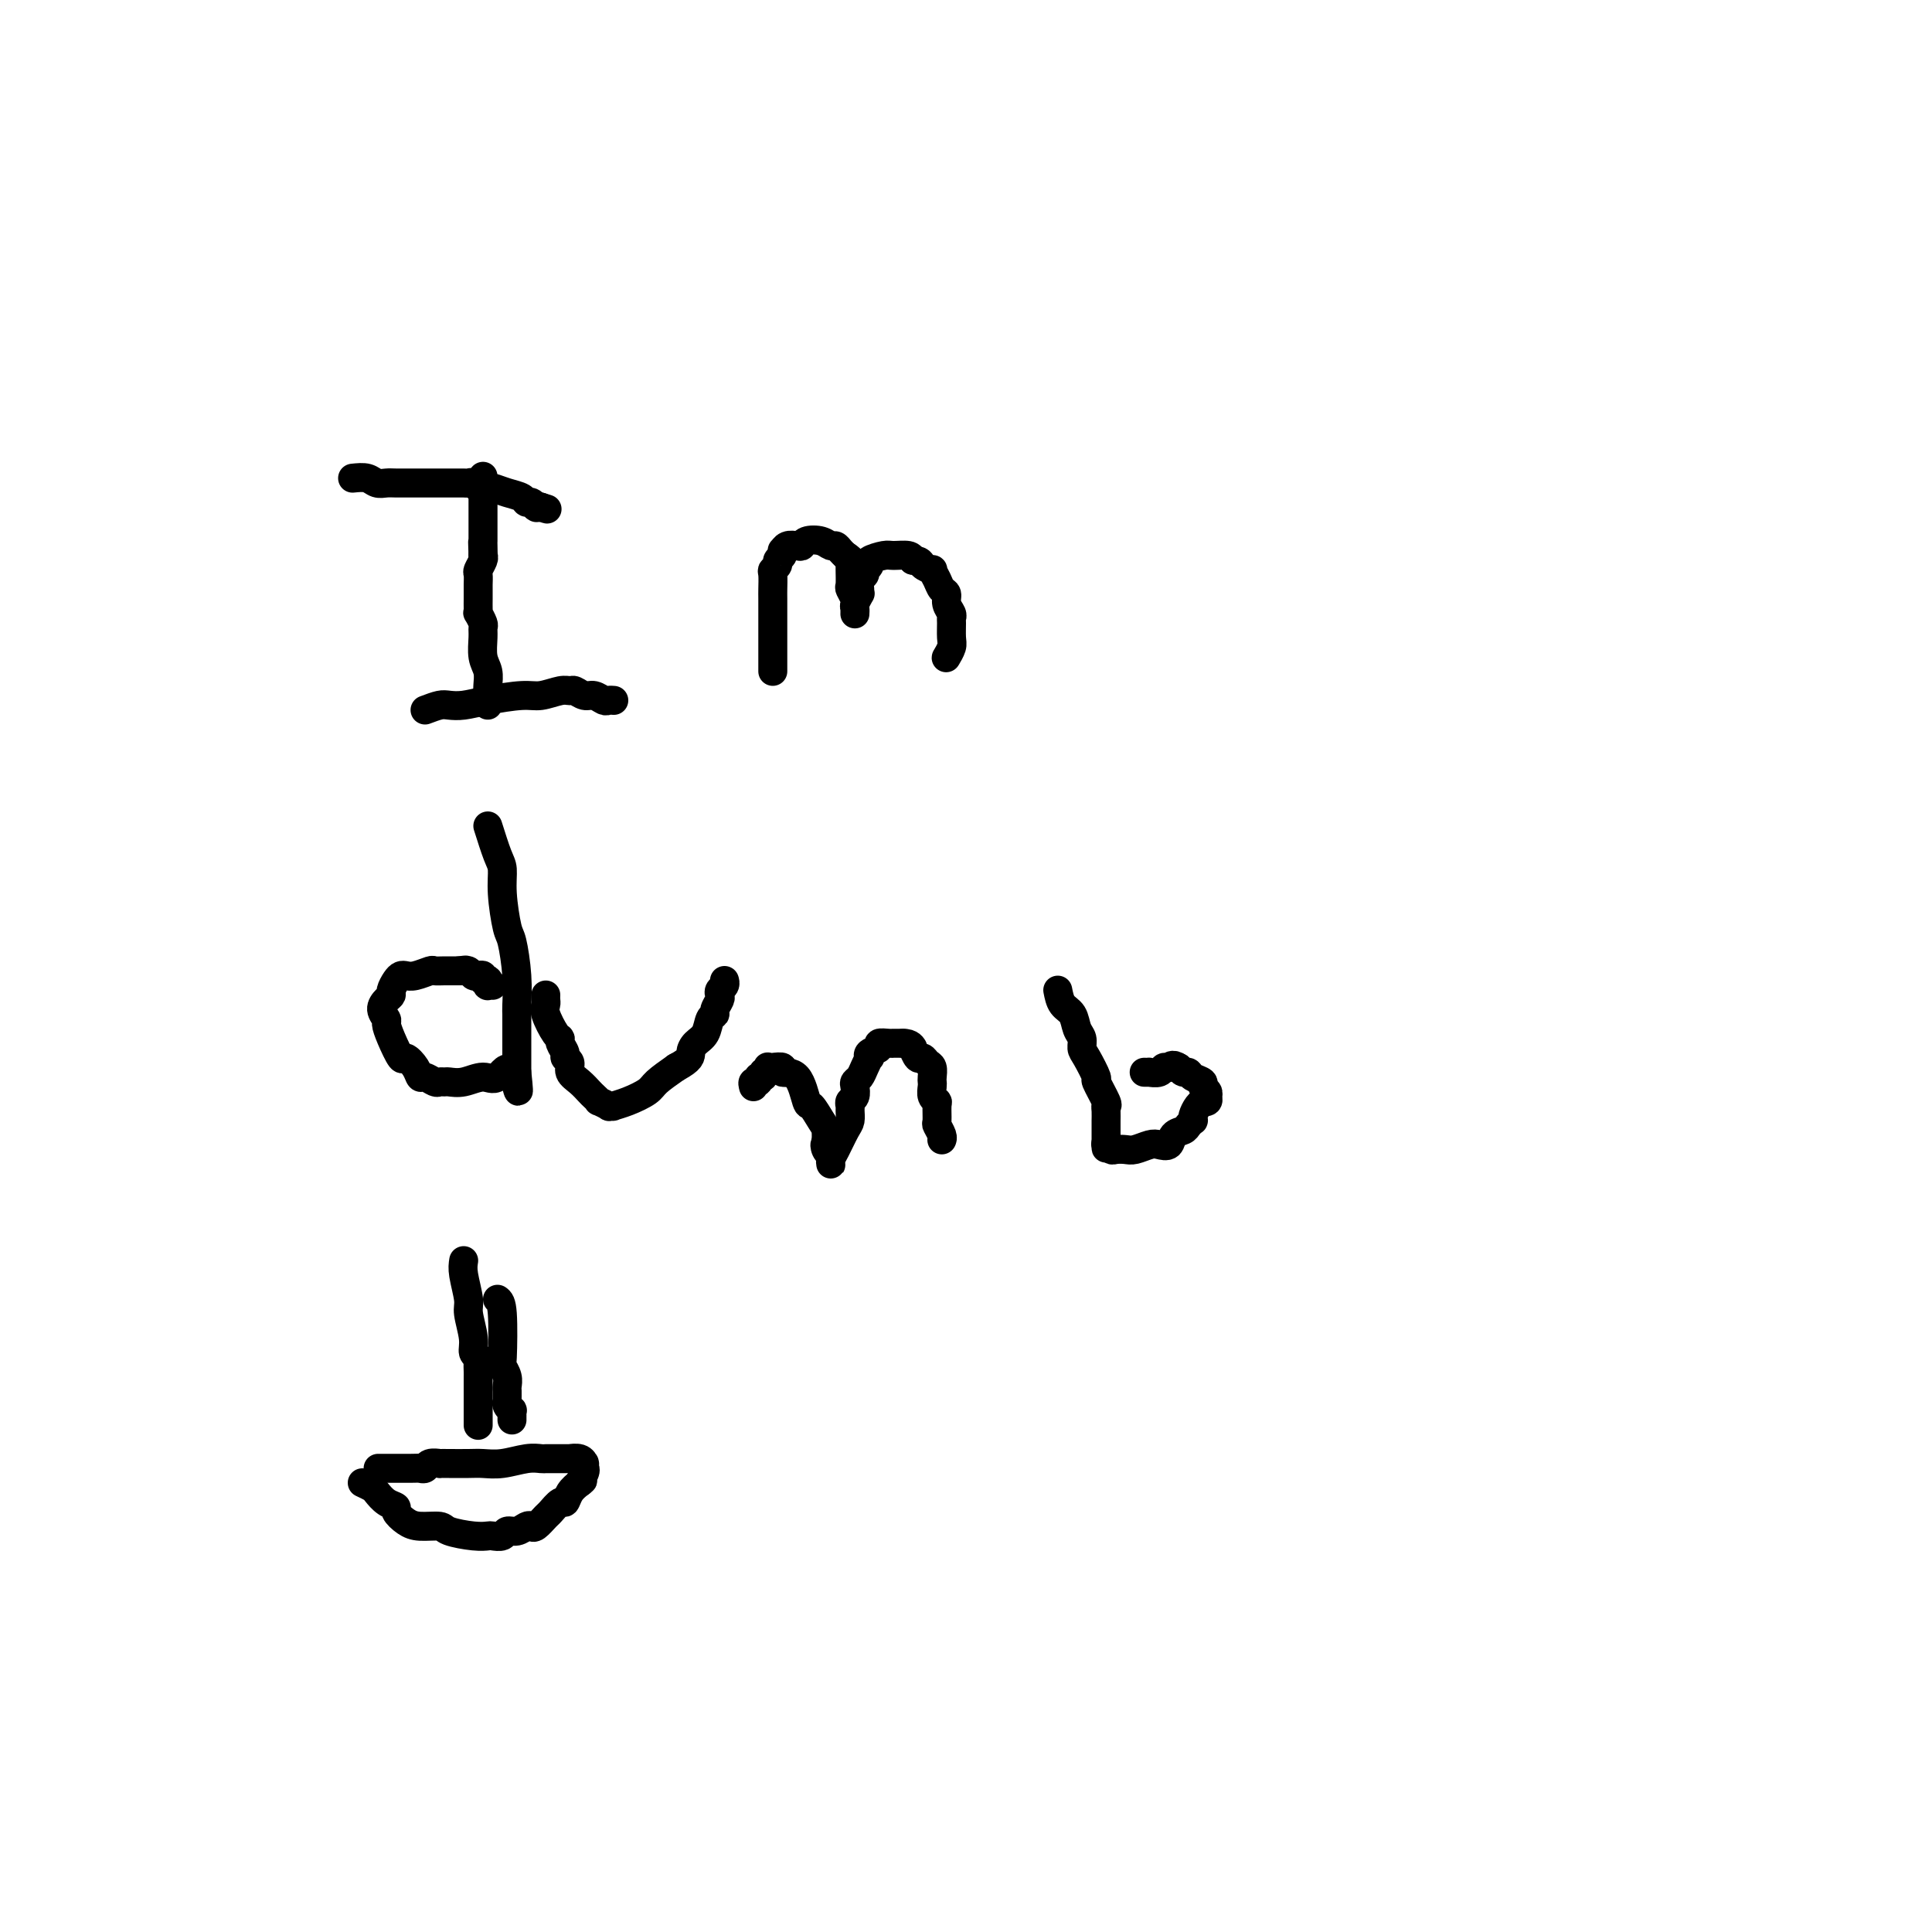 <svg viewBox='0 0 400 400' version='1.1' xmlns='http://www.w3.org/2000/svg' xmlns:xlink='http://www.w3.org/1999/xlink'><g fill='none' stroke='#000000' stroke-width='6' stroke-linecap='round' stroke-linejoin='round'><path d='M88,147c1.105,-0.417 2.211,-0.834 3,-1c0.789,-0.166 1.263,-0.082 2,0c0.737,0.082 1.738,0.162 3,0c1.262,-0.162 2.786,-0.565 5,-1c2.214,-0.435 5.117,-0.902 7,-1c1.883,-0.098 2.745,0.174 4,0c1.255,-0.174 2.902,-0.794 4,-1c1.098,-0.206 1.646,0.001 2,0c0.354,-0.001 0.514,-0.211 1,0c0.486,0.211 1.297,0.841 2,1c0.703,0.159 1.299,-0.154 2,0c0.701,0.154 1.508,0.773 2,1c0.492,0.227 0.668,0.061 1,0c0.332,-0.061 0.821,-0.016 1,0c0.179,0.016 0.048,0.004 0,0c-0.048,-0.004 -0.013,-0.001 0,0c0.013,0.001 0.003,0.000 0,0c-0.003,-0.000 -0.001,-0.000 0,0c0.001,0.000 0.000,0.000 0,0'/><path d='M101,146c-0.002,-0.350 -0.004,-0.700 0,-1c0.004,-0.300 0.015,-0.549 0,-1c-0.015,-0.451 -0.057,-1.105 0,-2c0.057,-0.895 0.212,-2.031 0,-3c-0.212,-0.969 -0.793,-1.770 -1,-3c-0.207,-1.230 -0.041,-2.889 0,-4c0.041,-1.111 -0.041,-1.673 0,-2c0.041,-0.327 0.207,-0.419 0,-1c-0.207,-0.581 -0.788,-1.651 -1,-2c-0.212,-0.349 -0.057,0.024 0,0c0.057,-0.024 0.016,-0.444 0,-1c-0.016,-0.556 -0.005,-1.247 0,-2c0.005,-0.753 0.005,-1.567 0,-2c-0.005,-0.433 -0.015,-0.483 0,-1c0.015,-0.517 0.056,-1.499 0,-2c-0.056,-0.501 -0.207,-0.519 0,-1c0.207,-0.481 0.774,-1.423 1,-2c0.226,-0.577 0.113,-0.788 0,-1'/><path d='M100,115c-0.155,-4.979 -0.041,-1.926 0,-1c0.041,0.926 0.011,-0.277 0,-1c-0.011,-0.723 -0.003,-0.968 0,-1c0.003,-0.032 0.001,0.149 0,0c-0.001,-0.149 -0.000,-0.628 0,-1c0.000,-0.372 0.000,-0.638 0,-1c-0.000,-0.362 -0.000,-0.819 0,-1c0.000,-0.181 0.000,-0.086 0,0c-0.000,0.086 -0.000,0.163 0,0c0.000,-0.163 0.000,-0.565 0,-1c-0.000,-0.435 -0.000,-0.904 0,-1c0.000,-0.096 0.000,0.180 0,0c-0.000,-0.180 -0.000,-0.817 0,-1c0.000,-0.183 0.000,0.087 0,0c-0.000,-0.087 -0.000,-0.532 0,-1c0.000,-0.468 0.000,-0.960 0,-1c-0.000,-0.040 -0.000,0.370 0,0c0.000,-0.370 0.000,-1.522 0,-2c-0.000,-0.478 -0.000,-0.283 0,0c0.000,0.283 0.000,0.653 0,0c-0.000,-0.653 -0.000,-2.329 0,-3c0.000,-0.671 0.000,-0.335 0,0'/><path d='M73,99c1.092,-0.113 2.183,-0.226 3,0c0.817,0.226 1.359,0.793 2,1c0.641,0.207 1.382,0.056 2,0c0.618,-0.056 1.115,-0.015 2,0c0.885,0.015 2.158,0.004 3,0c0.842,-0.004 1.252,-0.001 2,0c0.748,0.001 1.836,0.001 3,0c1.164,-0.001 2.406,-0.001 3,0c0.594,0.001 0.540,0.004 1,0c0.460,-0.004 1.432,-0.015 2,0c0.568,0.015 0.730,0.057 1,0c0.270,-0.057 0.648,-0.212 1,0c0.352,0.212 0.677,0.792 1,1c0.323,0.208 0.643,0.044 1,0c0.357,-0.044 0.750,0.031 1,0c0.250,-0.031 0.357,-0.167 1,0c0.643,0.167 1.822,0.637 3,1c1.178,0.363 2.354,0.619 3,1c0.646,0.381 0.760,0.887 1,1c0.240,0.113 0.604,-0.166 1,0c0.396,0.166 0.824,0.776 1,1c0.176,0.224 0.099,0.060 0,0c-0.099,-0.060 -0.219,-0.016 0,0c0.219,0.016 0.777,0.005 1,0c0.223,-0.005 0.112,-0.002 0,0'/><path d='M112,105c2.476,0.774 0.667,0.208 0,0c-0.667,-0.208 -0.190,-0.060 0,0c0.190,0.060 0.095,0.030 0,0'/><path d='M160,139c0.000,-0.226 0.000,-0.453 0,-1c-0.000,-0.547 -0.000,-1.416 0,-2c0.000,-0.584 0.000,-0.885 0,-2c-0.000,-1.115 -0.001,-3.044 0,-5c0.001,-1.956 0.004,-3.939 0,-5c-0.004,-1.061 -0.016,-1.202 0,-2c0.016,-0.798 0.061,-2.255 0,-3c-0.061,-0.745 -0.226,-0.778 0,-1c0.226,-0.222 0.845,-0.633 1,-1c0.155,-0.367 -0.153,-0.691 0,-1c0.153,-0.309 0.765,-0.605 1,-1c0.235,-0.395 0.091,-0.890 0,-1c-0.091,-0.110 -0.128,0.163 0,0c0.128,-0.163 0.422,-0.763 1,-1c0.578,-0.237 1.440,-0.112 2,0c0.560,0.112 0.818,0.211 1,0c0.182,-0.211 0.286,-0.733 1,-1c0.714,-0.267 2.037,-0.279 3,0c0.963,0.279 1.568,0.848 2,1c0.432,0.152 0.693,-0.113 1,0c0.307,0.113 0.659,0.604 1,1c0.341,0.396 0.670,0.698 1,1'/><path d='M175,115c1.001,0.616 1.004,0.655 1,1c-0.004,0.345 -0.015,0.995 0,2c0.015,1.005 0.057,2.364 0,3c-0.057,0.636 -0.211,0.548 0,1c0.211,0.452 0.789,1.446 1,2c0.211,0.554 0.057,0.670 0,1c-0.057,0.330 -0.015,0.873 0,1c0.015,0.127 0.004,-0.162 0,0c-0.004,0.162 -0.001,0.776 0,1c0.001,0.224 0.001,0.057 0,0c-0.001,-0.057 -0.001,-0.003 0,0c0.001,0.003 0.004,-0.045 0,0c-0.004,0.045 -0.015,0.184 0,0c0.015,-0.184 0.057,-0.692 0,-1c-0.057,-0.308 -0.212,-0.415 0,-1c0.212,-0.585 0.793,-1.648 1,-2c0.207,-0.352 0.041,0.007 0,0c-0.041,-0.007 0.041,-0.380 0,-1c-0.041,-0.620 -0.207,-1.487 0,-2c0.207,-0.513 0.788,-0.674 1,-1c0.212,-0.326 0.056,-0.819 0,-1c-0.056,-0.181 -0.010,-0.052 0,0c0.010,0.052 -0.014,0.025 0,0c0.014,-0.025 0.066,-0.049 0,0c-0.066,0.049 -0.251,0.171 0,0c0.251,-0.171 0.939,-0.635 1,-1c0.061,-0.365 -0.506,-0.631 0,-1c0.506,-0.369 2.084,-0.841 3,-1c0.916,-0.159 1.170,-0.004 2,0c0.830,0.004 2.237,-0.142 3,0c0.763,0.142 0.881,0.571 1,1'/><path d='M189,116c1.720,0.005 1.521,0.516 2,1c0.479,0.484 1.635,0.941 2,1c0.365,0.059 -0.061,-0.280 0,0c0.061,0.280 0.609,1.178 1,2c0.391,0.822 0.627,1.569 1,2c0.373,0.431 0.885,0.547 1,1c0.115,0.453 -0.166,1.241 0,2c0.166,0.759 0.777,1.487 1,2c0.223,0.513 0.056,0.810 0,1c-0.056,0.190 -0.001,0.271 0,1c0.001,0.729 -0.052,2.104 0,3c0.052,0.896 0.210,1.312 0,2c-0.210,0.688 -0.788,1.648 -1,2c-0.212,0.352 -0.057,0.095 0,0c0.057,-0.095 0.016,-0.027 0,0c-0.016,0.027 -0.008,0.014 0,0'/><path d='M101,171c0.726,2.294 1.451,4.589 2,6c0.549,1.411 0.921,1.940 1,3c0.079,1.060 -0.137,2.651 0,5c0.137,2.349 0.625,5.455 1,7c0.375,1.545 0.636,1.530 1,3c0.364,1.470 0.829,4.424 1,7c0.171,2.576 0.046,4.774 0,6c-0.046,1.226 -0.012,1.479 0,2c0.012,0.521 0.003,1.310 0,2c-0.003,0.690 -0.001,1.280 0,2c0.001,0.720 0.000,1.570 0,2c-0.000,0.430 -0.000,0.441 0,1c0.000,0.559 0.000,1.665 0,2c-0.000,0.335 -0.000,-0.103 0,0c0.000,0.103 0.000,0.745 0,1c-0.000,0.255 -0.000,0.121 0,0c0.000,-0.121 0.000,-0.229 0,0c-0.000,0.229 -0.000,0.796 0,1c0.000,0.204 0.000,0.044 0,0c-0.000,-0.044 -0.000,0.027 0,0c0.000,-0.027 0.000,-0.150 0,0c-0.000,0.150 -0.000,0.575 0,1'/><path d='M107,222c0.849,7.825 -0.028,1.886 -1,0c-0.972,-1.886 -2.039,0.279 -3,1c-0.961,0.721 -1.816,-0.003 -3,0c-1.184,0.003 -2.697,0.734 -4,1c-1.303,0.266 -2.394,0.067 -3,0c-0.606,-0.067 -0.726,-0.002 -1,0c-0.274,0.002 -0.702,-0.057 -1,0c-0.298,0.057 -0.465,0.231 -1,0c-0.535,-0.231 -1.438,-0.868 -2,-1c-0.562,-0.132 -0.784,0.240 -1,0c-0.216,-0.240 -0.426,-1.090 -1,-2c-0.574,-0.910 -1.512,-1.878 -2,-2c-0.488,-0.122 -0.528,0.603 -1,0c-0.472,-0.603 -1.378,-2.532 -2,-4c-0.622,-1.468 -0.961,-2.473 -1,-3c-0.039,-0.527 0.224,-0.574 0,-1c-0.224,-0.426 -0.933,-1.231 -1,-2c-0.067,-0.769 0.507,-1.502 1,-2c0.493,-0.498 0.905,-0.761 1,-1c0.095,-0.239 -0.128,-0.455 0,-1c0.128,-0.545 0.605,-1.418 1,-2c0.395,-0.582 0.707,-0.874 1,-1c0.293,-0.126 0.567,-0.086 1,0c0.433,0.086 1.024,0.219 2,0c0.976,-0.219 2.338,-0.791 3,-1c0.662,-0.209 0.626,-0.056 1,0c0.374,0.056 1.158,0.015 2,0c0.842,-0.015 1.741,-0.004 2,0c0.259,0.004 -0.123,0.001 0,0c0.123,-0.001 0.749,-0.000 1,0c0.251,0.000 0.125,0.000 0,0'/><path d='M95,201c2.250,-0.314 1.376,-0.098 1,0c-0.376,0.098 -0.254,0.078 0,0c0.254,-0.078 0.642,-0.213 1,0c0.358,0.213 0.688,0.775 1,1c0.312,0.225 0.605,0.112 1,0c0.395,-0.112 0.891,-0.222 1,0c0.109,0.222 -0.168,0.778 0,1c0.168,0.222 0.781,0.112 1,0c0.219,-0.112 0.045,-0.226 0,0c-0.045,0.226 0.039,0.793 0,1c-0.039,0.207 -0.203,0.056 0,0c0.203,-0.056 0.772,-0.016 1,0c0.228,0.016 0.114,0.008 0,0'/><path d='M113,206c-0.014,0.339 -0.028,0.679 0,1c0.028,0.321 0.097,0.624 0,1c-0.097,0.376 -0.362,0.825 0,2c0.362,1.175 1.350,3.074 2,4c0.650,0.926 0.963,0.877 1,1c0.037,0.123 -0.202,0.417 0,1c0.202,0.583 0.844,1.454 1,2c0.156,0.546 -0.176,0.766 0,1c0.176,0.234 0.859,0.482 1,1c0.141,0.518 -0.259,1.306 0,2c0.259,0.694 1.178,1.295 2,2c0.822,0.705 1.549,1.513 2,2c0.451,0.487 0.627,0.652 1,1c0.373,0.348 0.941,0.878 1,1c0.059,0.122 -0.393,-0.163 0,0c0.393,0.163 1.629,0.774 2,1c0.371,0.226 -0.125,0.069 0,0c0.125,-0.069 0.871,-0.048 1,0c0.129,0.048 -0.361,0.123 0,0c0.361,-0.123 1.571,-0.445 3,-1c1.429,-0.555 3.077,-1.342 4,-2c0.923,-0.658 1.121,-1.188 2,-2c0.879,-0.812 2.440,-1.906 4,-3'/><path d='M140,221c3.123,-1.661 2.932,-2.315 3,-3c0.068,-0.685 0.395,-1.401 1,-2c0.605,-0.599 1.486,-1.081 2,-2c0.514,-0.919 0.660,-2.273 1,-3c0.340,-0.727 0.875,-0.825 1,-1c0.125,-0.175 -0.159,-0.428 0,-1c0.159,-0.572 0.761,-1.463 1,-2c0.239,-0.537 0.117,-0.718 0,-1c-0.117,-0.282 -0.227,-0.664 0,-1c0.227,-0.336 0.793,-0.626 1,-1c0.207,-0.374 0.056,-0.831 0,-1c-0.056,-0.169 -0.016,-0.048 0,0c0.016,0.048 0.008,0.024 0,0'/><path d='M156,225c-0.122,-0.455 -0.244,-0.911 0,-1c0.244,-0.089 0.854,0.187 1,0c0.146,-0.187 -0.171,-0.839 0,-1c0.171,-0.161 0.830,0.167 1,0c0.170,-0.167 -0.149,-0.829 0,-1c0.149,-0.171 0.766,0.149 1,0c0.234,-0.149 0.085,-0.768 0,-1c-0.085,-0.232 -0.104,-0.077 0,0c0.104,0.077 0.332,0.078 1,0c0.668,-0.078 1.775,-0.234 2,0c0.225,0.234 -0.430,0.857 0,1c0.430,0.143 1.947,-0.195 3,1c1.053,1.195 1.641,3.922 2,5c0.359,1.078 0.488,0.505 1,1c0.512,0.495 1.407,2.056 2,3c0.593,0.944 0.884,1.270 1,2c0.116,0.730 0.058,1.865 0,3'/><path d='M171,237c0.944,2.123 0.306,0.429 0,0c-0.306,-0.429 -0.278,0.407 0,1c0.278,0.593 0.807,0.944 1,1c0.193,0.056 0.052,-0.182 0,0c-0.052,0.182 -0.014,0.784 0,1c0.014,0.216 0.004,0.044 0,0c-0.004,-0.044 -0.002,0.038 0,0c0.002,-0.038 0.002,-0.196 0,0c-0.002,0.196 -0.008,0.747 0,1c0.008,0.253 0.030,0.210 0,0c-0.030,-0.210 -0.113,-0.585 0,-1c0.113,-0.415 0.423,-0.871 1,-2c0.577,-1.129 1.422,-2.933 2,-4c0.578,-1.067 0.891,-1.398 1,-2c0.109,-0.602 0.015,-1.474 0,-2c-0.015,-0.526 0.048,-0.704 0,-1c-0.048,-0.296 -0.206,-0.708 0,-1c0.206,-0.292 0.776,-0.462 1,-1c0.224,-0.538 0.102,-1.444 0,-2c-0.102,-0.556 -0.184,-0.761 0,-1c0.184,-0.239 0.636,-0.512 1,-1c0.364,-0.488 0.642,-1.191 1,-2c0.358,-0.809 0.798,-1.723 1,-2c0.202,-0.277 0.166,0.083 0,0c-0.166,-0.083 -0.461,-0.611 0,-1c0.461,-0.389 1.677,-0.640 2,-1c0.323,-0.360 -0.248,-0.828 0,-1c0.248,-0.172 1.314,-0.046 2,0c0.686,0.046 0.992,0.012 1,0c0.008,-0.012 -0.284,-0.004 0,0c0.284,0.004 1.142,0.002 2,0'/><path d='M187,216c1.549,-0.049 1.920,0.827 2,1c0.080,0.173 -0.133,-0.358 0,0c0.133,0.358 0.610,1.605 1,2c0.390,0.395 0.693,-0.063 1,0c0.307,0.063 0.618,0.646 1,1c0.382,0.354 0.833,0.480 1,1c0.167,0.520 0.048,1.435 0,2c-0.048,0.565 -0.027,0.779 0,1c0.027,0.221 0.060,0.448 0,1c-0.060,0.552 -0.213,1.428 0,2c0.213,0.572 0.793,0.839 1,1c0.207,0.161 0.041,0.215 0,1c-0.041,0.785 0.041,2.301 0,3c-0.041,0.699 -0.207,0.579 0,1c0.207,0.421 0.788,1.381 1,2c0.212,0.619 0.057,0.897 0,1c-0.057,0.103 -0.016,0.029 0,0c0.016,-0.029 0.008,-0.015 0,0'/><path d='M219,205c0.218,1.120 0.436,2.240 1,3c0.564,0.760 1.473,1.160 2,2c0.527,0.840 0.671,2.121 1,3c0.329,0.879 0.843,1.356 1,2c0.157,0.644 -0.041,1.455 0,2c0.041,0.545 0.323,0.825 1,2c0.677,1.175 1.751,3.245 2,4c0.249,0.755 -0.326,0.196 0,1c0.326,0.804 1.551,2.972 2,4c0.449,1.028 0.120,0.916 0,1c-0.120,0.084 -0.032,0.365 0,1c0.032,0.635 0.009,1.623 0,2c-0.009,0.377 -0.002,0.142 0,0c0.002,-0.142 0.001,-0.192 0,0c-0.001,0.192 -0.000,0.625 0,1c0.000,0.375 0.000,0.693 0,1c-0.000,0.307 -0.000,0.604 0,1c0.000,0.396 0.000,0.891 0,1c-0.000,0.109 -0.000,-0.167 0,0c0.000,0.167 0.000,0.777 0,1c-0.000,0.223 -0.000,0.060 0,0c0.000,-0.060 0.000,-0.017 0,0c-0.000,0.017 -0.000,0.009 0,0'/><path d='M229,237c0.001,1.393 0.003,0.377 0,0c-0.003,-0.377 -0.013,-0.115 0,0c0.013,0.115 0.048,0.083 0,0c-0.048,-0.083 -0.180,-0.217 0,0c0.180,0.217 0.671,0.787 1,1c0.329,0.213 0.496,0.071 1,0c0.504,-0.071 1.343,-0.070 2,0c0.657,0.070 1.131,0.208 2,0c0.869,-0.208 2.135,-0.763 3,-1c0.865,-0.237 1.331,-0.157 2,0c0.669,0.157 1.542,0.392 2,0c0.458,-0.392 0.501,-1.411 1,-2c0.499,-0.589 1.453,-0.748 2,-1c0.547,-0.252 0.685,-0.596 1,-1c0.315,-0.404 0.806,-0.868 1,-1c0.194,-0.132 0.089,0.070 0,0c-0.089,-0.070 -0.164,-0.410 0,-1c0.164,-0.590 0.566,-1.430 1,-2c0.434,-0.570 0.901,-0.871 1,-1c0.099,-0.129 -0.170,-0.086 0,0c0.170,0.086 0.779,0.216 1,0c0.221,-0.216 0.055,-0.779 0,-1c-0.055,-0.221 0.001,-0.101 0,0c-0.001,0.101 -0.060,0.182 0,0c0.060,-0.182 0.237,-0.627 0,-1c-0.237,-0.373 -0.890,-0.674 -1,-1c-0.110,-0.326 0.321,-0.679 0,-1c-0.321,-0.321 -1.395,-0.612 -2,-1c-0.605,-0.388 -0.740,-0.874 -1,-1c-0.260,-0.126 -0.646,0.107 -1,0c-0.354,-0.107 -0.677,-0.553 -1,-1'/><path d='M244,221c-1.328,-0.912 -1.647,-0.192 -2,0c-0.353,0.192 -0.739,-0.145 -1,0c-0.261,0.145 -0.396,0.771 -1,1c-0.604,0.229 -1.679,0.061 -2,0c-0.321,-0.061 0.110,-0.016 0,0c-0.110,0.016 -0.760,0.004 -1,0c-0.240,-0.004 -0.068,-0.001 0,0c0.068,0.001 0.034,0.001 0,0'/><path d='M96,261c-0.122,0.758 -0.244,1.516 0,3c0.244,1.484 0.854,3.693 1,5c0.146,1.307 -0.171,1.711 0,3c0.171,1.289 0.830,3.462 1,5c0.170,1.538 -0.151,2.441 0,3c0.151,0.559 0.772,0.775 1,1c0.228,0.225 0.061,0.458 0,1c-0.061,0.542 -0.016,1.393 0,2c0.016,0.607 0.004,0.970 0,1c-0.004,0.030 -0.001,-0.273 0,0c0.001,0.273 0.000,1.123 0,2c-0.000,0.877 -0.000,1.780 0,2c0.000,0.220 0.000,-0.243 0,0c-0.000,0.243 -0.000,1.193 0,2c0.000,0.807 0.000,1.470 0,2c-0.000,0.530 -0.000,0.927 0,1c0.000,0.073 0.000,-0.176 0,0c-0.000,0.176 -0.000,0.779 0,1c0.000,0.221 0.000,0.059 0,0c-0.000,-0.059 -0.000,-0.017 0,0c0.000,0.017 0.000,0.008 0,0'/><path d='M75,307c0.776,0.363 1.551,0.726 2,1c0.449,0.274 0.571,0.458 1,1c0.429,0.542 1.166,1.442 2,2c0.834,0.558 1.765,0.776 2,1c0.235,0.224 -0.225,0.455 0,1c0.225,0.545 1.134,1.404 2,2c0.866,0.596 1.689,0.930 3,1c1.311,0.070 3.110,-0.125 4,0c0.890,0.125 0.872,0.571 2,1c1.128,0.429 3.401,0.843 5,1c1.599,0.157 2.525,0.057 3,0c0.475,-0.057 0.498,-0.071 1,0c0.502,0.071 1.483,0.229 2,0c0.517,-0.229 0.571,-0.844 1,-1c0.429,-0.156 1.232,0.147 2,0c0.768,-0.147 1.500,-0.745 2,-1c0.500,-0.255 0.768,-0.167 1,0c0.232,0.167 0.430,0.414 1,0c0.570,-0.414 1.514,-1.490 2,-2c0.486,-0.510 0.514,-0.454 1,-1c0.486,-0.546 1.429,-1.693 2,-2c0.571,-0.307 0.769,0.225 1,0c0.231,-0.225 0.495,-1.207 1,-2c0.505,-0.793 1.253,-1.396 2,-2'/><path d='M120,307c1.486,-1.288 0.202,-0.009 0,0c-0.202,0.009 0.678,-1.251 1,-2c0.322,-0.749 0.086,-0.985 0,-1c-0.086,-0.015 -0.023,0.192 0,0c0.023,-0.192 0.006,-0.783 0,-1c-0.006,-0.217 -0.002,-0.058 0,0c0.002,0.058 0.001,0.017 0,0c-0.001,-0.017 -0.002,-0.008 0,0c0.002,0.008 0.006,0.016 0,0c-0.006,-0.016 -0.024,-0.057 0,0c0.024,0.057 0.088,0.211 0,0c-0.088,-0.211 -0.328,-0.789 -1,-1c-0.672,-0.211 -1.775,-0.056 -2,0c-0.225,0.056 0.430,0.014 0,0c-0.430,-0.014 -1.945,0.000 -3,0c-1.055,-0.000 -1.651,-0.014 -2,0c-0.349,0.014 -0.451,0.056 -1,0c-0.549,-0.056 -1.543,-0.211 -3,0c-1.457,0.211 -3.375,0.789 -5,1c-1.625,0.211 -2.955,0.057 -4,0c-1.045,-0.057 -1.803,-0.016 -3,0c-1.197,0.016 -2.831,0.008 -4,0c-1.169,-0.008 -1.872,-0.016 -2,0c-0.128,0.016 0.318,0.057 0,0c-0.318,-0.057 -1.400,-0.211 -2,0c-0.600,0.211 -0.719,0.789 -1,1c-0.281,0.211 -0.725,0.057 -1,0c-0.275,-0.057 -0.382,-0.015 -2,0c-1.618,0.015 -4.748,0.004 -6,0c-1.252,-0.004 -0.626,-0.002 0,0'/><path d='M103,269c0.415,0.297 0.829,0.594 1,3c0.171,2.406 0.098,6.920 0,9c-0.098,2.080 -0.223,1.724 0,2c0.223,0.276 0.792,1.183 1,2c0.208,0.817 0.056,1.543 0,2c-0.056,0.457 -0.015,0.643 0,1c0.015,0.357 0.003,0.883 0,1c-0.003,0.117 0.003,-0.175 0,0c-0.003,0.175 -0.015,0.816 0,1c0.015,0.184 0.057,-0.091 0,0c-0.057,0.091 -0.211,0.546 0,1c0.211,0.454 0.789,0.907 1,1c0.211,0.093 0.057,-0.172 0,0c-0.057,0.172 -0.015,0.782 0,1c0.015,0.218 0.004,0.045 0,0c-0.004,-0.045 -0.001,0.040 0,0c0.001,-0.040 0.000,-0.203 0,0c-0.000,0.203 -0.000,0.772 0,1c0.000,0.228 0.000,0.114 0,0'/></g>
</svg>